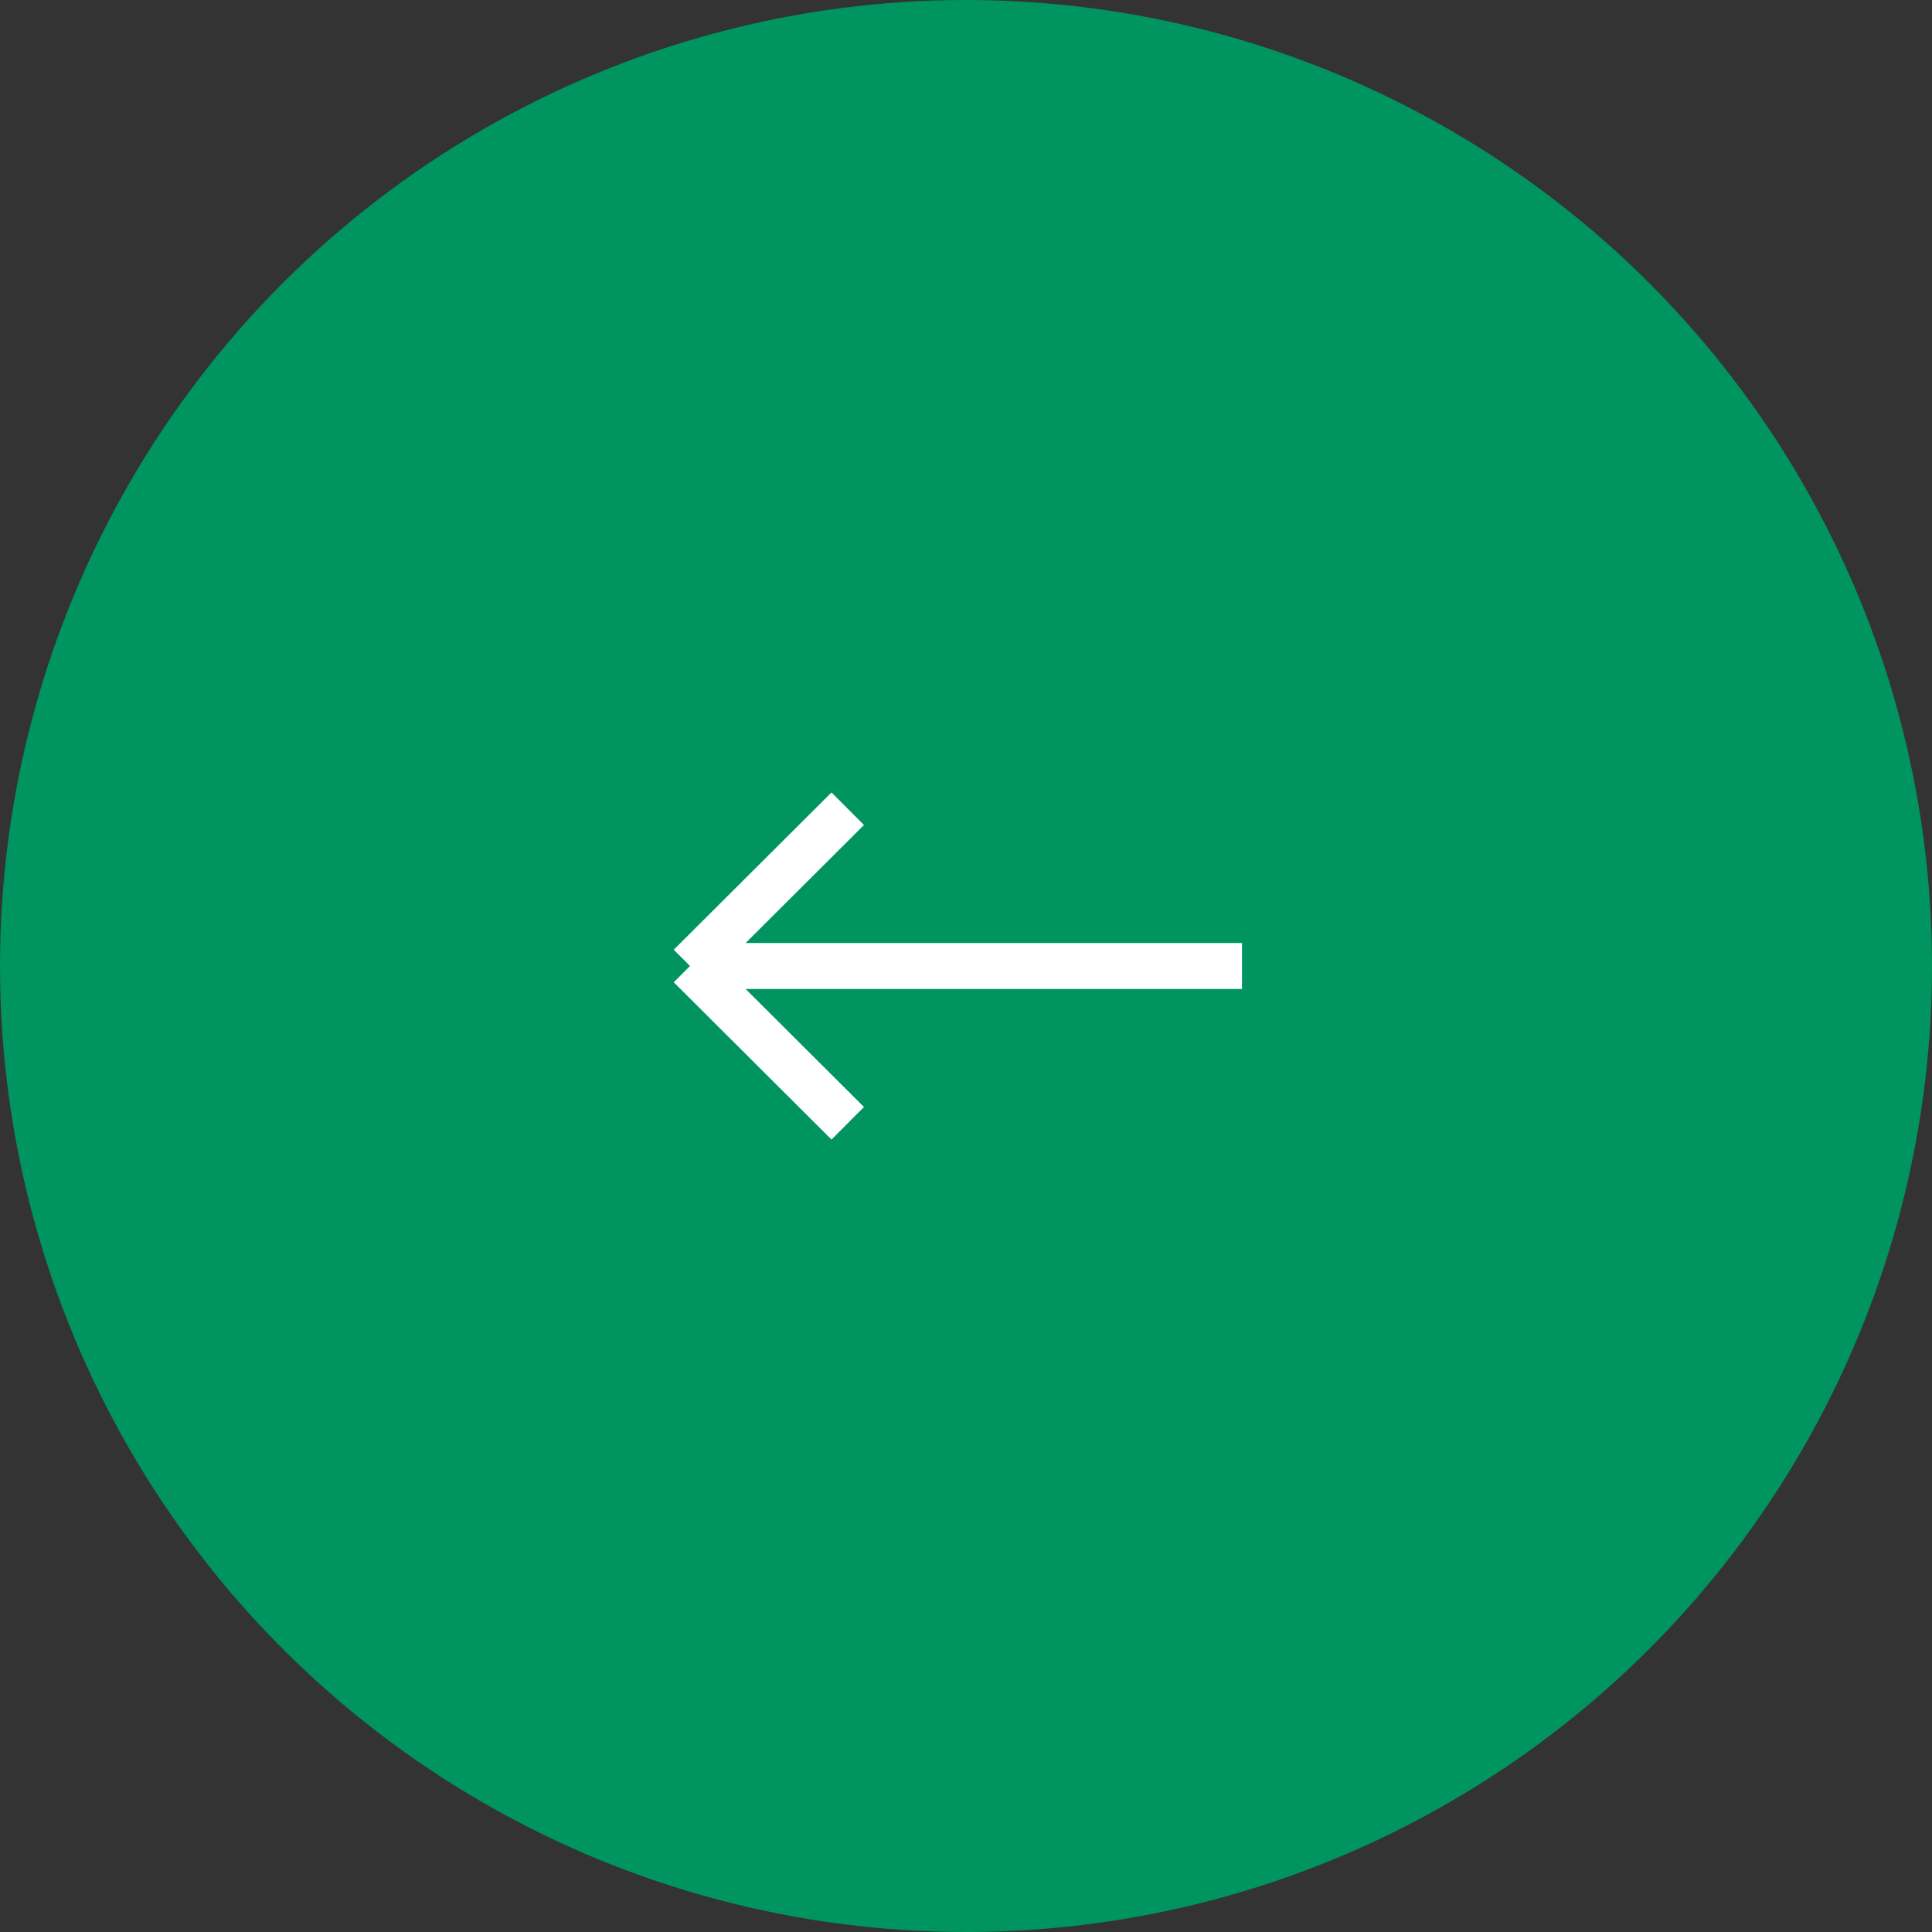 <?xml version="1.0" encoding="UTF-8"?> <svg xmlns="http://www.w3.org/2000/svg" width="42" height="42" viewBox="0 0 42 42" fill="none"><rect x="0" y="0" width="42" height="42" fill="#333333" stroke="none"/><circle cx="21" cy="21" r="20.5" transform="matrix(-1 0 0 1 42 0)" fill="#009460" stroke="#009460"></circle><path d="M27 21L15 21M15 21L18.429 24.419M15 21L18.429 17.581" stroke="white"></path></svg> 